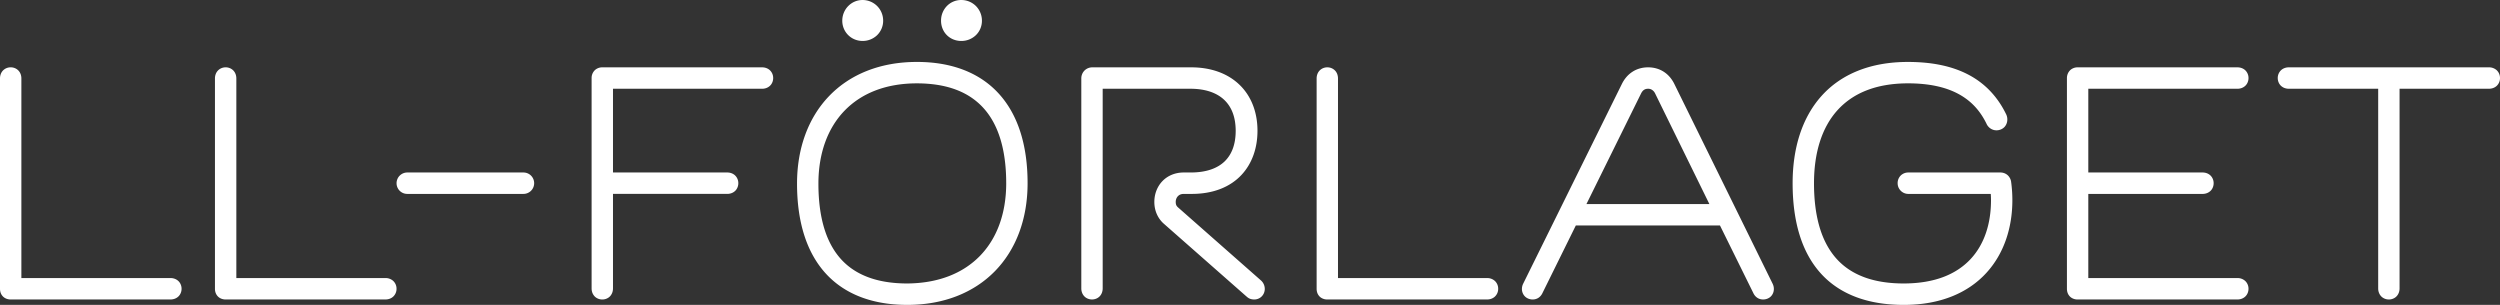 <?xml version="1.0" encoding="utf-8"?>
<svg xmlns="http://www.w3.org/2000/svg" width="369" height="45" viewBox="0 0 369 45">
    <rect x="0" y="0" width="369" height="45" fill="#333333" stroke="none"/>
    <path d="M368.517 10.367a1.68 1.68 0 0 0-1.157-.428h-29.524c-.393-.002-.826.12-1.156.428a1.57 1.57 0 0 0-.484 1.152c-.005.395.152.848.484 1.152.33.31.763.43 1.156.428h13.184v29.463c-.004.391.12.826.427 1.157.307.333.757.49 1.15.484.394.005.846-.15 1.151-.484.308-.331.43-.766.427-1.157V13.099h13.185c.392.003.826-.118 1.157-.428A1.56 1.56 0 0 0 369 11.52a1.562 1.562 0 0 0-.483-1.152zM330.24 13.1c.394.003.827-.12 1.157-.43.332-.303.487-.757.482-1.15a1.57 1.57 0 0 0-.482-1.152c-.33-.307-.763-.43-1.157-.428h-23.584c-.44-.009-.918.19-1.195.524-.283.333-.38.715-.382 1.056v31.104c0 .334.085.757.404 1.101.318.349.788.485 1.173.478h23.584c.394.002.827-.119 1.157-.43.332-.304.487-.756.482-1.149a1.566 1.566 0 0 0-.482-1.152 1.676 1.676 0 0 0-1.157-.43h-22.006v-12.42h16.862c.392.002.826-.122 1.156-.43.332-.305.487-.756.481-1.152a1.562 1.562 0 0 0-.481-1.15c-.33-.31-.764-.432-1.156-.43h-16.862V13.1h22.006zm-33.413 13.63-.014-.05a1.649 1.649 0 0 0-.471-.81 1.593 1.593 0 0 0-1.075-.41h-13.602a1.59 1.59 0 0 0-1.124.453 1.583 1.583 0 0 0-.45 1.127c0 .412.154.788.428 1.082a1.57 1.57 0 0 0 1.146.5h12.172c.02.274.035.595.035.934-.002 3.443-.974 6.495-3.012 8.682-2.037 2.18-5.188 3.597-9.866 3.603-2.254 0-4.2-.318-5.839-.927-2.46-.92-4.256-2.465-5.502-4.738-1.243-2.27-1.908-5.31-1.906-9.136.001-4.562 1.183-8.232 3.442-10.747 2.264-2.512 5.65-3.981 10.418-3.991 3.075 0 5.518.534 7.404 1.537 1.887 1.005 3.253 2.464 4.222 4.479l.003.005.001.008c.15.298.372.519.61.668.243.146.5.232.805.236.463.013.968-.193 1.259-.55.292-.353.37-.738.37-1.057a1.672 1.672 0 0 0-.12-.636l-.01-.033-.015-.031c-1.27-2.647-3.167-4.64-5.623-5.919-2.456-1.283-5.433-1.866-8.906-1.866-5.562-.008-9.895 1.822-12.766 5.038-2.87 3.209-4.25 7.696-4.25 12.86 0 5.697 1.351 10.205 4.156 13.31 2.803 3.105 6.989 4.658 12.247 4.65 5.443.008 9.52-1.809 12.172-4.7 2.654-2.88 3.861-6.75 3.86-10.745 0-.905-.062-1.866-.192-2.773l-.007-.052zm-57.43-14.354.006-.01-.006.01zm12.91 17.747-8.011-16.33a1.31 1.31 0 0 0-.439-.517 1.04 1.04 0 0 0-.597-.176c-.288.003-.457.068-.612.169-.153.104-.297.27-.424.524l-8.067 16.33h18.15zm9.335 11.761c.118.242.18.497.18.765.002.346-.109.742-.406 1.065-.297.326-.76.496-1.187.489-.281.002-.6-.078-.857-.254a1.637 1.637 0 0 1-.56-.651l-.008-.017-4.934-9.998h-21.28l-4.943 10.013-.001.006c-.118.236-.3.474-.558.647a1.532 1.532 0 0 1-.857.254c-.426.007-.89-.163-1.187-.49a1.558 1.558 0 0 1-.408-1.064c.002-.267.06-.52.178-.762l.002-.004-.002.003 14.583-29.51c.335-.672.82-1.288 1.478-1.732.654-.449 1.476-.706 2.385-.704.91-.002 1.73.255 2.388.704.657.444 1.142 1.06 1.477 1.733l.004.01 14.517 29.505-.004-.008zm-42.147-.841h-22.008v-29.46c.002-.396-.118-.83-.427-1.16a1.565 1.565 0 0 0-1.148-.483 1.57 1.57 0 0 0-1.15.483c-.31.331-.43.766-.428 1.16v31.041c-.001.334.085.756.401 1.101.319.349.79.485 1.177.478h23.583c.39.002.823-.119 1.154-.43a1.55 1.55 0 0 0 .483-1.149 1.553 1.553 0 0 0-.483-1.152 1.679 1.679 0 0 0-1.154-.43zm-33.338.384-12.216-10.76-.006-.005c-.161-.14-.244-.24-.298-.345-.053-.105-.097-.238-.1-.516 0-.32.118-.626.31-.831.198-.206.446-.343.87-.349h1.164c3.231.006 5.726-1.05 7.356-2.798 1.634-1.742 2.368-4.083 2.367-6.513.005-2.754-.927-5.145-2.663-6.807-1.732-1.668-4.206-2.567-7.122-2.563h-14.58a1.634 1.634 0 0 0-1.2.506 1.649 1.649 0 0 0-.438 1.137V42.56c-.003.395.12.828.428 1.158.307.333.757.488 1.15.483.393.006.845-.15 1.15-.483.309-.33.428-.764.427-1.158V13.099h12.94c2.282.003 3.924.623 5.003 1.645 1.076 1.024 1.684 2.518 1.69 4.565-.006 2.026-.59 3.504-1.64 4.519-1.055 1.009-2.678 1.629-4.992 1.631h-1.04c-1.278-.003-2.404.488-3.166 1.298-.765.809-1.17 1.9-1.169 3.043-.007 1.427.626 2.59 1.493 3.301l-.002.001 12.129 10.676.003-.003c.115.11.275.233.476.313.223.088.45.114.65.114.436.005.864-.189 1.135-.492.276-.299.415-.684.415-1.075a1.674 1.674 0 0 0-.502-1.186l-.022-.023zm-44.27-35.381a3.08 3.08 0 0 0 2.145-.846c.56-.534.904-1.306.901-2.146a3.054 3.054 0 0 0-.886-2.164 3.047 3.047 0 0 0-2.16-.889 2.947 2.947 0 0 0-2.144.905 3.083 3.083 0 0 0-.844 2.148c-.003.82.311 1.589.858 2.134.544.546 1.31.86 2.13.858zm-14.581-.001a3.08 3.08 0 0 0 2.147-.844 2.963 2.963 0 0 0 .9-2.147 3.046 3.046 0 0 0-.887-2.164 3.038 3.038 0 0 0-2.16-.888c-1.652.003-2.983 1.368-2.986 3.052-.002.84.341 1.607.888 2.14.545.536 1.297.85 2.098.85zm21.21 20.995c0-5.04-1.192-8.705-3.355-11.091-2.165-2.384-5.378-3.638-9.83-3.646-4.663.005-8.246 1.51-10.705 4.066-2.455 2.559-3.825 6.233-3.828 10.734 0 3.802.657 6.827 1.887 9.091 1.233 2.263 3.008 3.802 5.446 4.72 1.625.609 3.553.927 5.789.927 4.635-.035 8.24-1.528 10.72-4.07 2.477-2.548 3.873-6.202 3.877-10.73zm-1.11-13.235c2.83 3.092 4.268 7.59 4.266 13.235.004 5.265-1.698 9.784-4.807 12.97-3.107 3.187-7.586 4.996-12.943 4.991-5.114.008-9.261-1.564-12.07-4.664-2.806-3.097-4.21-7.592-4.209-13.234-.002-5.199 1.65-9.715 4.726-12.916 3.074-3.208 7.544-5.049 12.962-5.044 5.087-.008 9.245 1.564 12.074 4.662zm-34.922-3.865H88.9c-.442-.01-.918.19-1.198.524a1.603 1.603 0 0 0-.381 1.056v31.043c.001.338.078.73.362 1.083.278.362.776.57 1.217.557.438.013.936-.197 1.215-.557.283-.352.36-.745.362-1.083V28.619h16.86c.393.003.826-.12 1.156-.428.332-.307.488-.758.483-1.152a1.568 1.568 0 0 0-.483-1.15c-.33-.31-.763-.432-1.156-.43h-16.86V13.1h22.006c.392.003.826-.12 1.154-.43.335-.305.488-.756.484-1.15a1.563 1.563 0 0 0-.484-1.15c-.328-.31-.762-.432-1.154-.43zM77.262 25.46H60.111c-.41.003-.786.156-1.08.43-.295.269-.5.695-.498 1.15a1.575 1.575 0 0 0 1.578 1.58h17.151a1.58 1.58 0 0 0 0-3.16zM56.89 41.042H34.884v-29.46c.003-.394-.118-.829-.428-1.16a1.566 1.566 0 0 0-1.15-.483 1.568 1.568 0 0 0-1.148.483c-.31.33-.433.764-.43 1.16v31.041c-.002.334.085.757.404 1.101.319.349.788.485 1.175.478H56.89c.392.002.826-.119 1.155-.43a1.56 1.56 0 0 0 .483-1.149 1.563 1.563 0 0 0-.483-1.152 1.675 1.675 0 0 0-1.155-.43zm-30.574.429c.333.306.488.757.483 1.152.005.393-.15.845-.483 1.15-.33.31-.763.431-1.157.429H1.578c-.387.007-.857-.13-1.175-.478-.32-.345-.404-.767-.403-1.1V11.581c-.003-.394.118-.829.428-1.16a1.564 1.564 0 0 1 1.15-.483c.393-.005.842.151 1.149.483.309.33.43.764.428 1.16v29.46h22.004c.394-.003.827.12 1.157.429z" fill="#FFF" fill-rule="evenodd"/>
</svg>